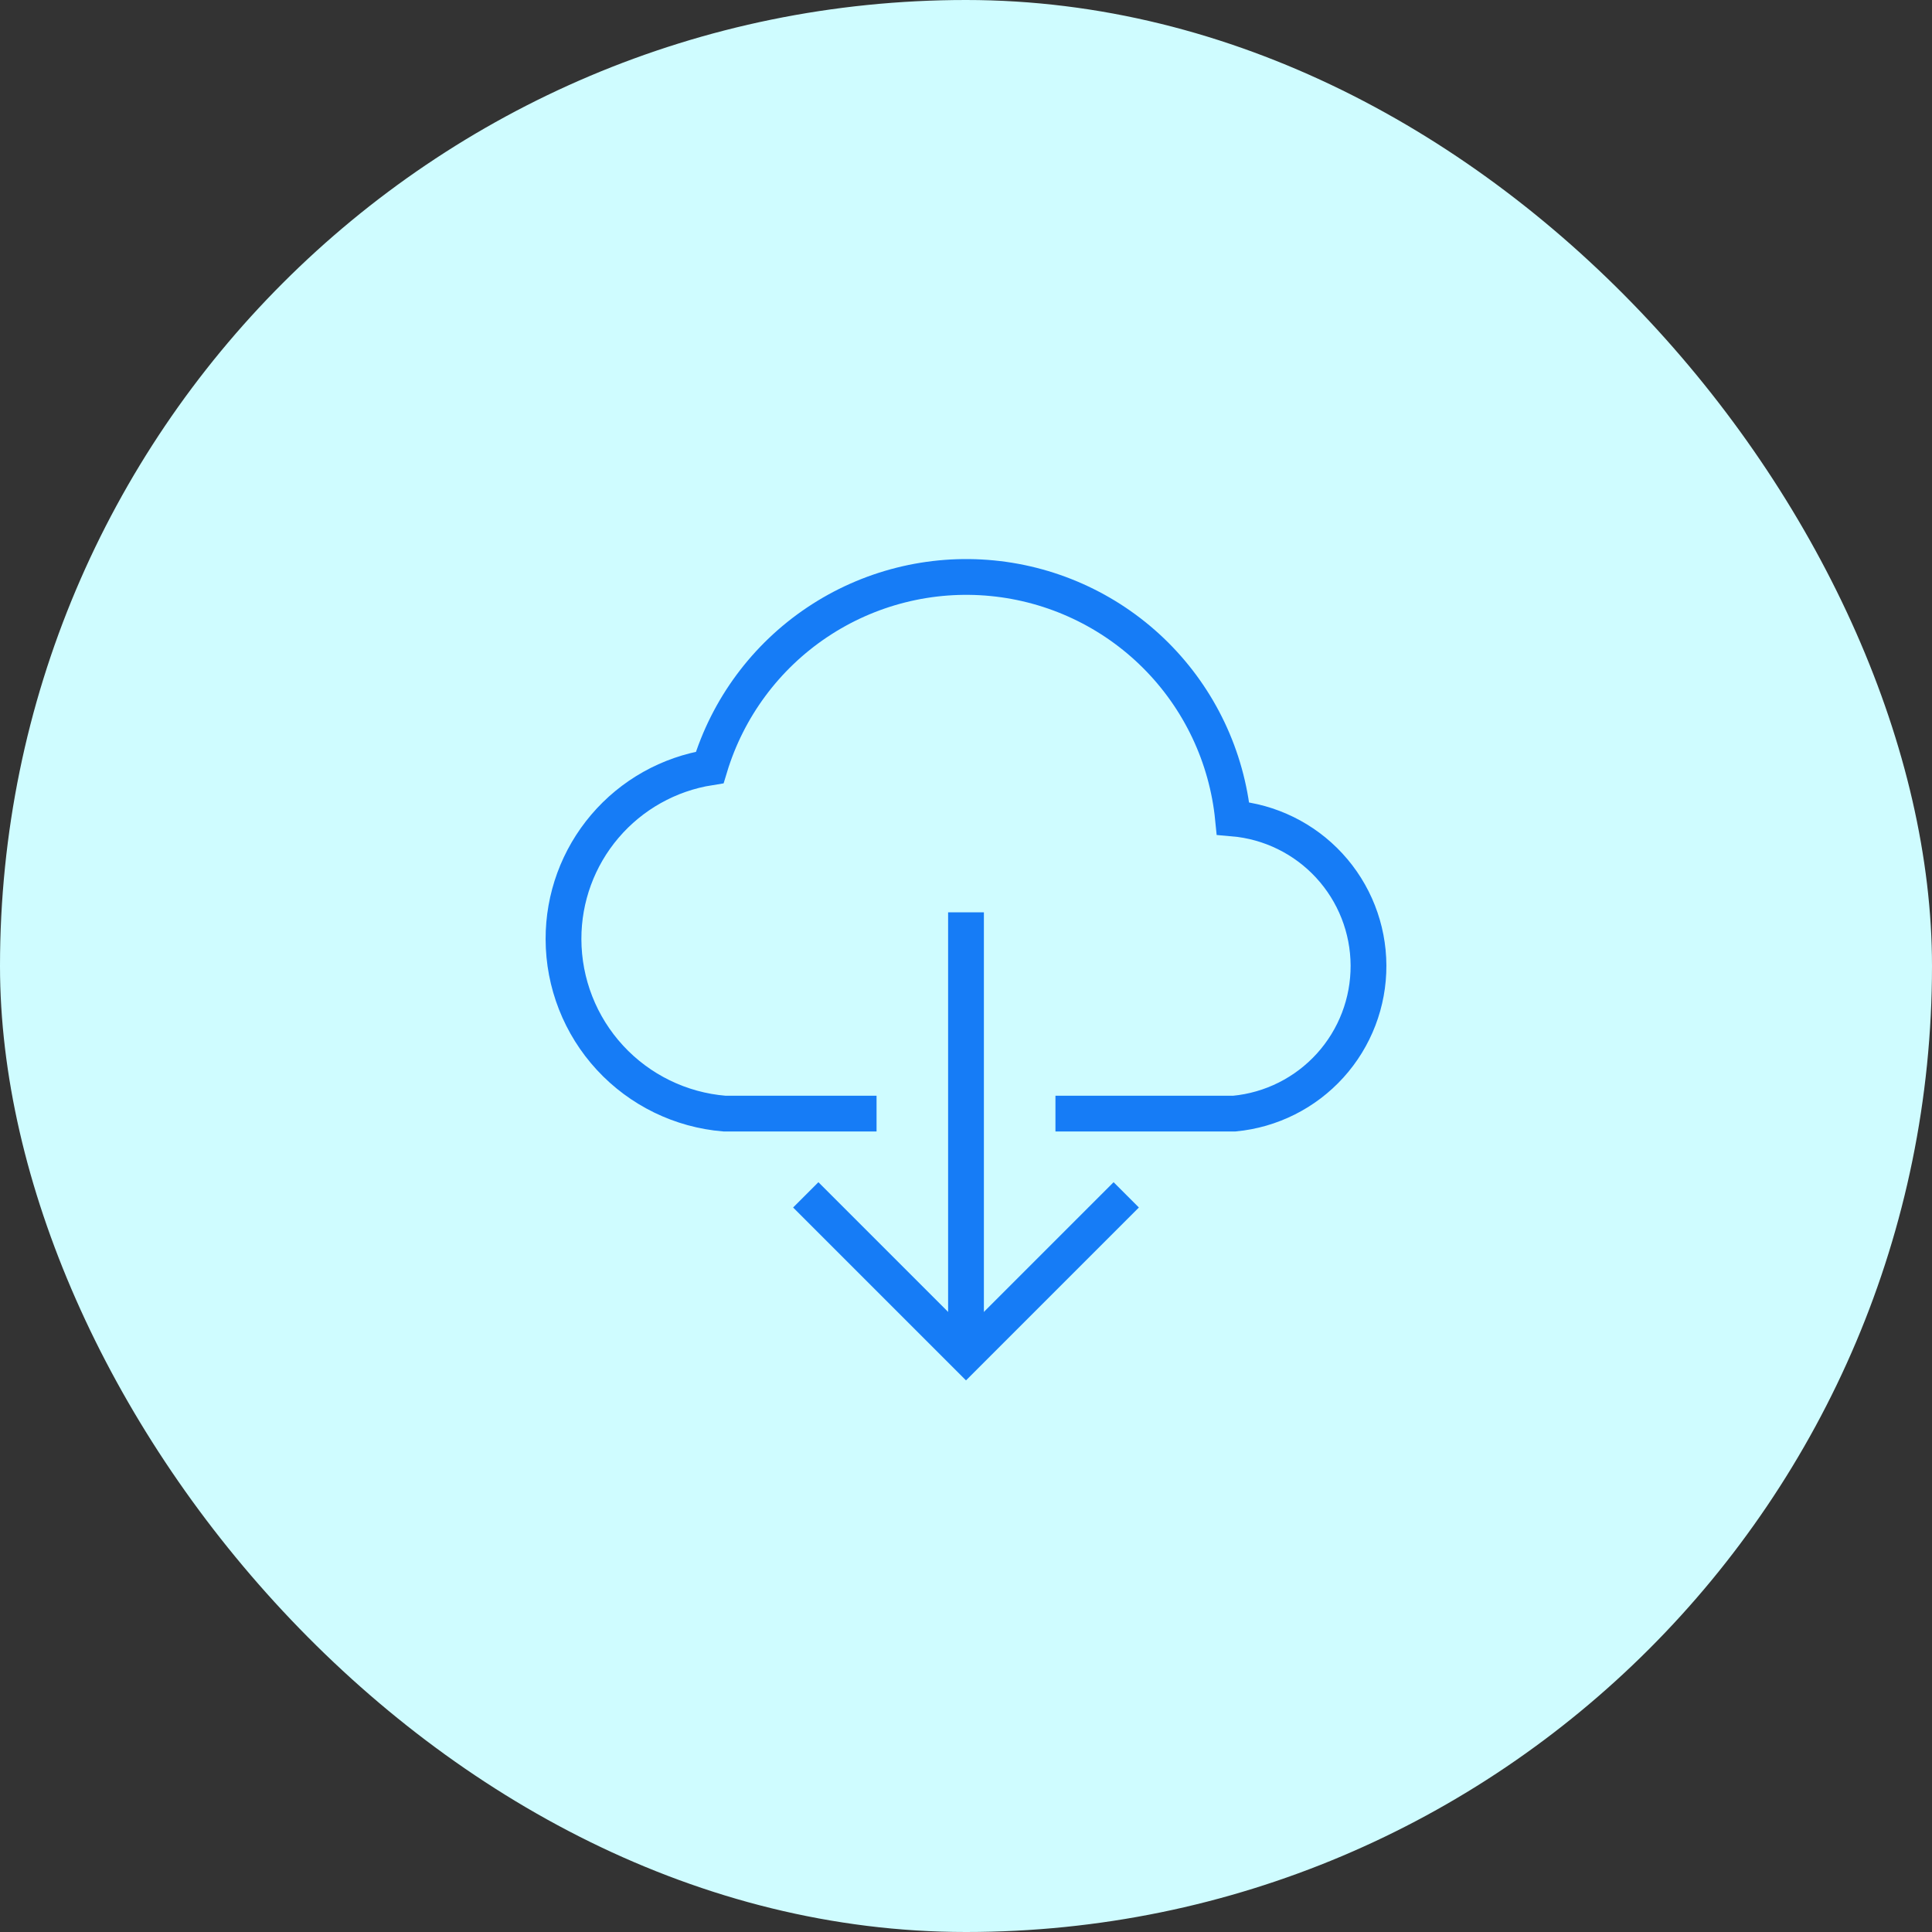 <svg width="108" height="108" viewBox="0 0 108 108" fill="none" xmlns="http://www.w3.org/2000/svg">
<rect x="0" y="0" width="108" height="108" fill="#333333" stroke="none"/>
<rect width="108" height="108" rx="54" fill="#CFFCFF"/>
<path d="M62.25 67.5L54 75.75L45.75 67.5" stroke="#167CF6" stroke-width="2" stroke-miterlimit="10" stroke-linecap="square"/>
<path d="M54 51V75.75" stroke="#167CF6" stroke-width="2" stroke-miterlimit="10"/>
<path d="M60 62.251H69C71.059 62.055 72.97 61.096 74.357 59.564C75.745 58.031 76.51 56.034 76.5 53.966C76.491 51.898 75.708 49.909 74.307 48.389C72.905 46.868 70.985 45.928 68.925 45.751C68.582 42.301 67.053 39.078 64.6 36.629C62.146 34.181 58.919 32.659 55.47 32.323C52.02 31.986 48.56 32.857 45.68 34.786C42.8 36.715 40.678 39.583 39.675 42.901C37.391 43.263 35.312 44.429 33.813 46.19C32.314 47.95 31.494 50.188 31.5 52.501C31.505 54.958 32.432 57.324 34.099 59.13C35.766 60.936 38.051 62.05 40.5 62.251H48" stroke="#167CF6" stroke-width="2" stroke-miterlimit="10" stroke-linecap="square"/>
</svg>
